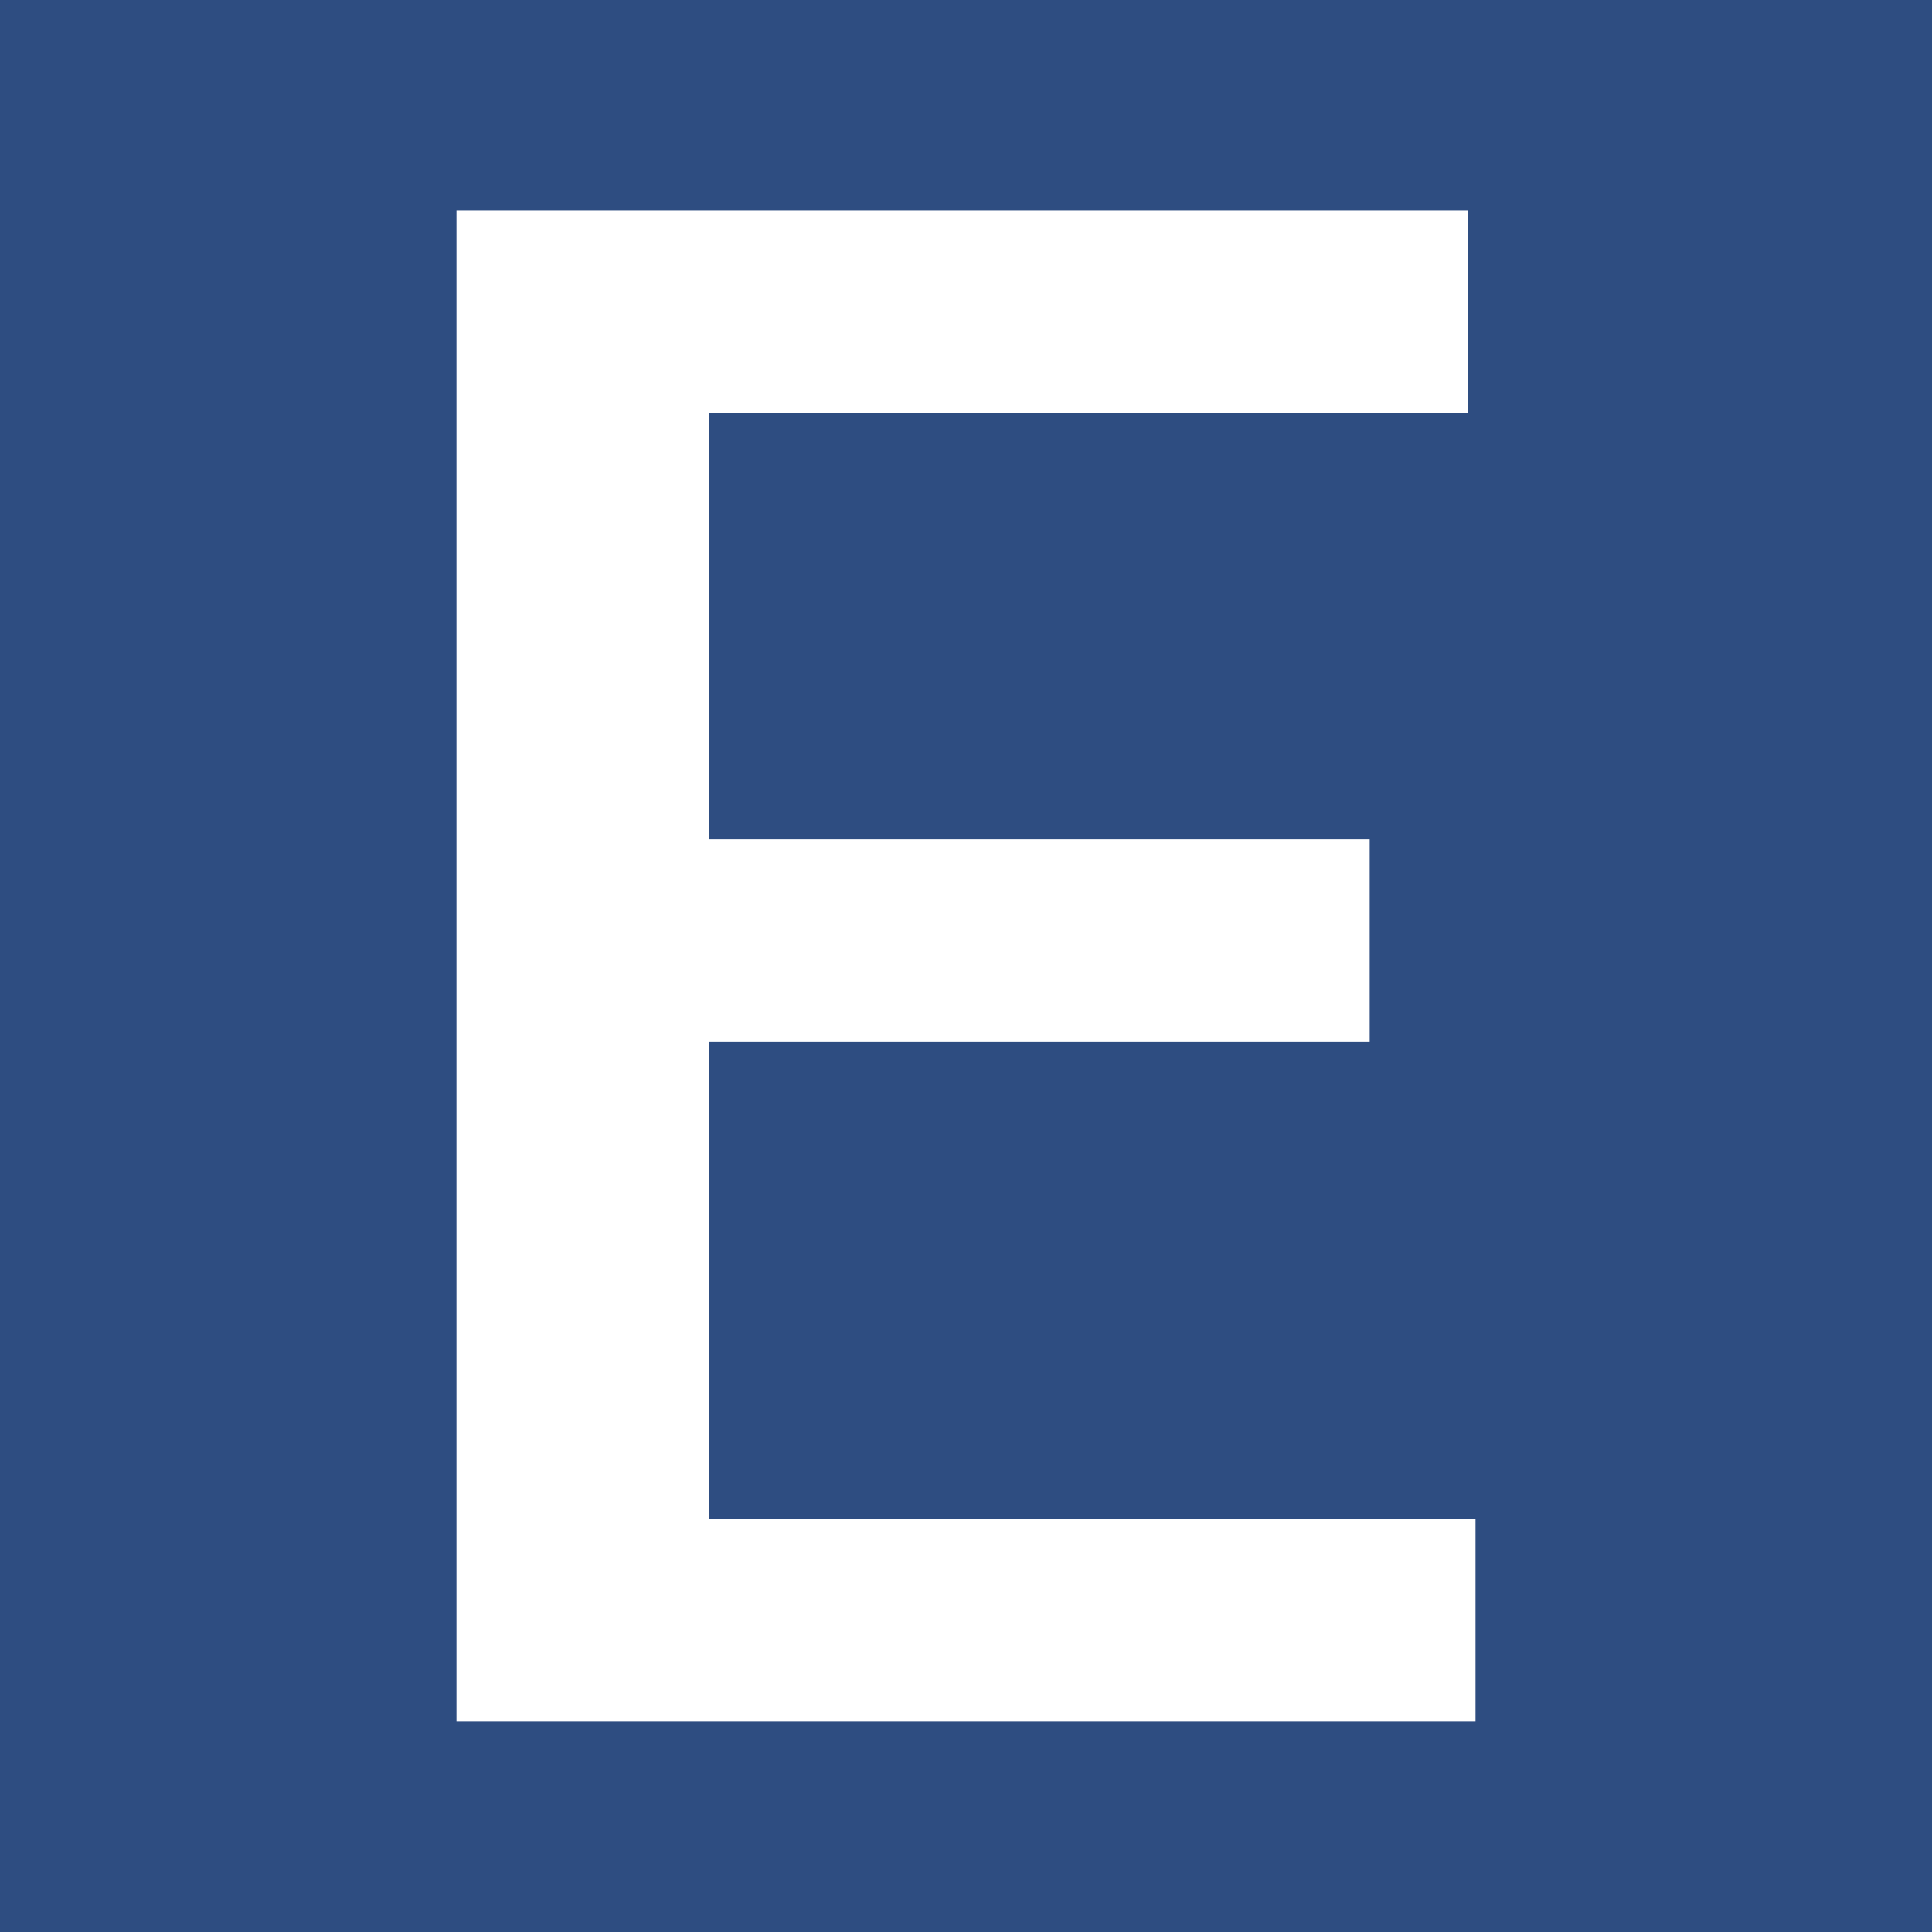 <svg xmlns="http://www.w3.org/2000/svg" width="40" height="40" viewBox="0 0 40 40"><path fill="#2E4D81" d="M0 0h40v40h-40z"/><path fill="#fff" d="M8.451 36.641v-33.282h22.947v6.19h-15.726v6.83h13.686v6.189h-13.686v7.883h15.877v6.189h-23.098z"/><path fill="#2E4D81" d="M30.398 4.359v4.189h-15.726v8.83h13.686v4.188h-13.686v9.884h15.877v4.188h-21.098v-31.279h20.947m2-2h-24.947v35.282h25.098v-8.189h-15.877v-5.883h13.686v-8.189h-13.686v-4.83h15.727v-8.191h-.001z"/></svg>
